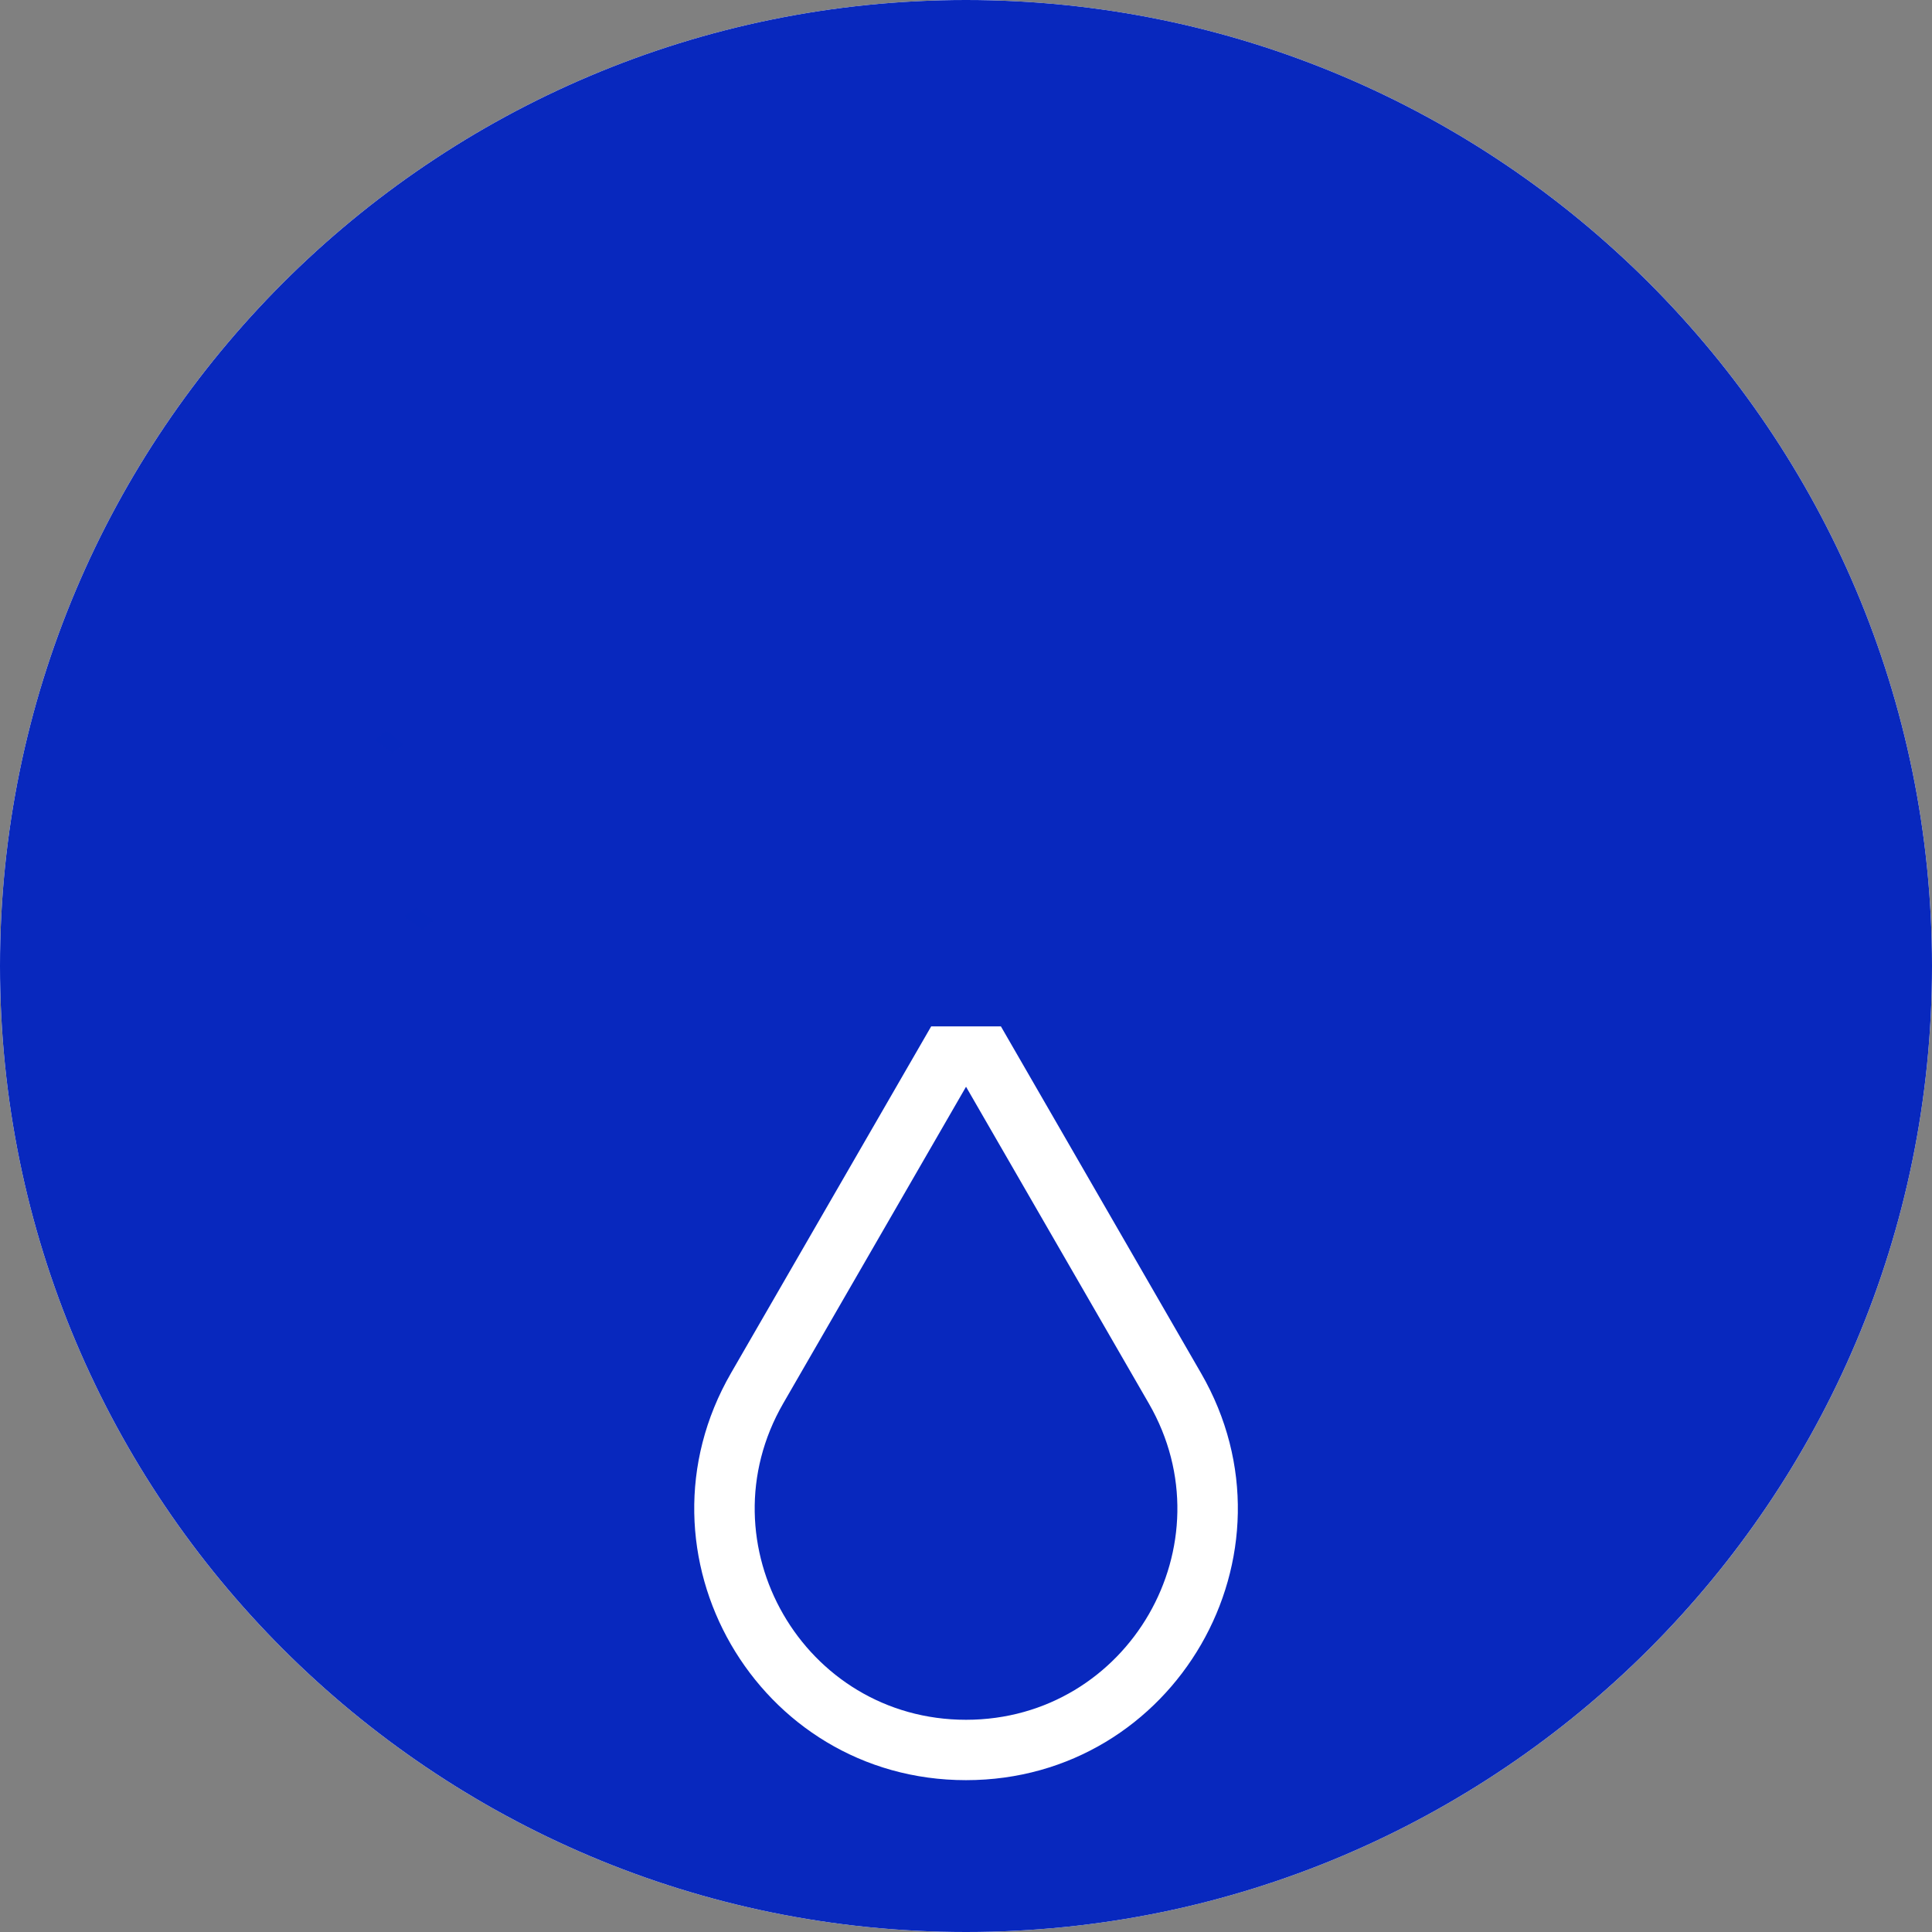 <svg width="256" height="256" viewBox="0 0 256 256" fill="none" xmlns="http://www.w3.org/2000/svg">
<rect x="0" y="0" width="256" height="256" fill="#808080" stroke="none"/>
<path d="M128 256C198.692 256 256 198.692 256 128C256 57.307 198.692 0 128 0C57.307 0 0 57.307 0 128C0 198.692 57.307 256 128 256Z" fill="black"/>
<path d="M128 9.6C159.625 9.6 189.35 21.925 211.725 44.275C234.1 66.625 246.4 96.375 246.4 128C246.4 159.625 234.075 189.35 211.725 211.725C189.35 234.075 159.625 246.4 128 246.4C96.375 246.4 66.65 234.075 44.275 211.725C21.925 189.35 9.6 159.625 9.6 128C9.6 96.375 21.925 66.65 44.275 44.275C66.65 21.925 96.375 9.6 128 9.6ZM128 0C57.3 0 0 57.3 0 128C0 198.7 57.3 256 128 256C198.7 256 256 198.7 256 128C256 57.3 198.7 0 128 0Z" fill="white"/>
<path d="M128.005 227.88C106.474 227.88 93.02 204.581 103.794 185.931L128.005 144L152.216 185.949C162.99 204.581 149.536 227.88 128.005 227.88Z" fill="white"/>
<path d="M128 256C198.692 256 256 198.692 256 128C256 57.307 198.692 0 128 0C57.307 0 0 57.307 0 128C0 198.692 57.307 256 128 256Z" fill="white" style="mix-blend-mode:exclusion"/>
<path d="M128 256C198.692 256 256 198.692 256 128C256 57.307 198.692 0 128 0C57.307 0 0 57.307 0 128C0 198.692 57.307 256 128 256Z" fill="#0828BE" style="mix-blend-mode:screen"/>
<path fill-rule="evenodd" clip-rule="evenodd" d="M128.005 227.88C149.536 227.88 162.991 204.581 152.216 185.949L128.005 144L103.795 185.931C93.02 204.581 106.475 227.88 128.005 227.88ZM123.387 136L96.868 181.929L96.867 181.931C83.012 205.915 100.317 235.88 128.005 235.88C155.686 235.88 173.002 205.922 159.145 181.95L159.144 181.948L159.141 181.944L132.625 136H123.387ZM128.006 128H128.008L128.007 127.998L128.006 128Z" fill="white"/>
<path d="M110.676 116.335C109.326 117.792 107.442 118.523 105.019 118.523C102.658 118.523 100.718 117.764 99.2 116.243C97.681 114.725 96.923 112.712 96.923 110.208C96.923 107.769 97.69 105.774 99.225 104.221C100.759 102.668 102.69 101.892 105.019 101.892C106.773 101.892 108.291 102.343 109.572 103.244C110.086 103.605 110.531 104.041 110.915 104.542L114.495 100.998C113.959 100.442 113.369 99.927 112.708 99.462C110.449 97.875 107.885 97.082 105.019 97.082C101.342 97.082 98.213 98.318 95.633 100.788C93.052 103.261 91.763 106.401 91.763 110.208C91.763 114.049 93.052 117.195 95.633 119.65C98.213 122.106 101.342 123.333 105.019 123.333C107.954 123.333 110.559 122.531 112.836 120.929C113.326 120.583 113.773 120.208 114.188 119.815L110.676 116.335Z" fill="#0828BE"/>
<path d="M144.754 122.629H140.209L139.492 119.774C137.198 122.146 134.163 123.331 130.385 123.331C126.979 123.331 124.052 122.103 121.607 119.648C119.162 117.193 117.939 114.044 117.939 110.205C117.939 106.398 119.171 103.259 121.633 100.786C124.095 98.314 127.014 97.08 130.385 97.08C134.163 97.08 137.198 98.265 139.492 100.636L140.209 97.781H144.754V122.629ZM137.014 116.344C138.667 114.757 139.494 112.712 139.494 110.207C139.494 107.703 138.667 105.656 137.014 104.071C135.362 102.484 133.44 101.691 131.247 101.691C128.886 101.691 126.929 102.467 125.378 104.02C123.828 105.573 123.05 107.635 123.05 110.207C123.05 112.778 123.825 114.84 125.378 116.395C126.929 117.948 128.886 118.724 131.247 118.724C133.437 118.722 135.362 117.931 137.014 116.344Z" fill="#0828BE"/>
<path d="M174.102 122.629H169.557L168.84 119.573C166.714 122.078 163.831 123.331 160.189 123.331C157.154 123.331 154.716 122.354 152.877 120.401C151.039 118.446 150.119 115.901 150.119 112.761V97.781H155.381V111.709C155.381 113.745 155.93 115.392 157.025 116.643C158.12 117.896 159.58 118.521 161.401 118.521C163.727 118.521 165.55 117.736 166.866 116.166C168.181 114.596 168.84 112.291 168.84 109.254V97.781H174.102V122.629Z" fill="#0828BE"/>
<path d="M203.946 97.781H198.685V122.629H203.946V97.781Z" fill="#0828BE"/>
<path d="M214.429 114.866C214.598 116.269 215.248 117.319 216.378 118.02C217.507 118.722 218.95 119.073 220.704 119.073C222.223 119.073 223.428 118.771 224.322 118.17C225.216 117.569 225.663 116.767 225.663 115.766C225.663 114.297 224.534 113.311 222.274 112.81L216.81 111.709C212.256 110.708 209.98 108.454 209.98 104.946C209.98 102.608 210.883 100.713 212.686 99.259C214.492 97.807 216.894 97.08 219.896 97.08C222.73 97.08 225.082 97.741 226.955 99.058C228.828 100.378 229.999 102.106 230.472 104.242L225.463 105.295C225.26 104.059 224.653 103.075 223.642 102.339C222.631 101.603 221.331 101.237 219.745 101.237C218.294 101.237 217.19 101.548 216.432 102.164C215.673 102.782 215.293 103.558 215.293 104.493C215.293 105.896 216.304 106.83 218.33 107.299L224.301 108.601C226.359 109.035 227.96 109.829 229.107 110.982C230.253 112.135 230.826 113.578 230.826 115.315C230.826 117.854 229.865 119.823 227.942 121.226C226.02 122.629 223.456 123.331 220.253 123.331C217.285 123.331 214.771 122.704 212.714 121.451C210.658 120.198 209.476 118.371 209.172 115.965L214.429 114.866Z" fill="#0828BE"/>
<path d="M193.466 97.785V102.993H185.334V122.634H180.074V97.785H185.334V101.98C185.707 100.728 186.474 99.68 187.472 98.949C188.47 98.209 189.706 97.785 191.015 97.785H193.466Z" fill="#0828BE"/>
<path d="M68.711 110.002C75.202 101.154 77.098 93.591 73.618 90.137C68.253 84.833 61.129 81.912 53.558 81.912C45.998 81.912 38.881 84.829 33.518 90.124C33.514 90.129 33.509 90.133 33.505 90.137C33.505 90.137 33.505 90.137 33.503 90.139C28.14 95.444 25.189 102.495 25.189 109.996C25.189 117.501 28.14 124.556 33.498 129.856C33.501 129.856 33.501 129.858 33.503 129.861C33.503 129.861 33.503 129.861 33.503 129.863C38.868 135.167 45.99 138.088 53.556 138.088C61.123 138.088 68.244 135.171 73.608 129.871C73.612 129.869 73.614 129.865 73.618 129.861C77.105 126.402 75.208 118.842 68.711 110.002ZM53.558 121.408C51.472 119.789 49.42 117.997 47.452 116.048C45.83 114.444 44.311 112.78 42.91 111.086C42.776 110.926 42.646 110.764 42.514 110.601C42.35 110.4 42.193 110.197 42.033 109.994C43.644 107.949 45.463 105.919 47.452 103.952C49.258 102.164 51.137 100.502 53.053 98.985C53.224 98.851 53.394 98.72 53.565 98.588C54.027 98.945 54.487 99.321 54.947 99.7C56.539 101.006 58.12 102.427 59.669 103.954C61.645 105.911 63.456 107.945 65.082 110.004C63.445 112.072 61.637 114.104 59.671 116.048C57.669 118.025 55.615 119.815 53.558 121.408ZM53.558 84.78C60.358 84.78 66.756 87.404 71.571 92.165C73.461 94.04 72.385 99.867 66.883 107.62C65.313 105.68 63.581 103.768 61.717 101.922C60.231 100.455 58.712 99.09 57.185 97.815C57.157 97.792 57.129 97.77 57.101 97.747C56.965 97.634 56.831 97.518 56.695 97.407C56.693 97.409 56.69 97.409 56.69 97.411C55.939 96.793 55.183 96.188 54.427 95.625C54.427 95.625 54.425 95.623 54.422 95.623C50.038 92.351 45.949 90.169 42.465 89.132L42.478 89.124C42.367 89.091 42.264 89.068 42.156 89.038C41.951 88.98 41.745 88.925 41.544 88.875C41.311 88.818 41.084 88.769 40.858 88.724C40.674 88.687 40.488 88.649 40.309 88.619C40.242 88.608 40.171 88.589 40.104 88.58C44.104 86.103 48.731 84.78 53.558 84.78ZM35.55 92.165C35.674 92.041 35.823 91.936 35.98 91.84C36.017 91.818 36.052 91.795 36.088 91.773C36.237 91.69 36.401 91.619 36.579 91.559C36.646 91.536 36.715 91.517 36.786 91.498C36.922 91.459 37.065 91.429 37.214 91.403C37.35 91.38 37.492 91.363 37.641 91.348C37.756 91.337 37.873 91.329 37.993 91.324C38.296 91.314 38.613 91.32 38.953 91.348L38.959 91.344C41.84 91.59 46.087 93.277 51.154 96.808C51.085 96.864 51.016 96.921 50.947 96.977C50.798 97.097 50.651 97.219 50.502 97.341C50.47 97.366 50.437 97.394 50.405 97.42H50.407C48.698 98.819 47.022 100.32 45.407 101.922C43.039 104.266 40.899 106.696 39.043 109.142C39.043 109.142 39.043 109.142 39.043 109.144C35.341 113.997 33.017 118.489 32.159 122.185L32.153 122.178C32.127 122.287 32.112 122.39 32.09 122.499C32.045 122.709 32.002 122.916 31.967 123.121C31.956 123.19 31.937 123.263 31.926 123.331C29.423 119.368 28.083 114.784 28.083 109.996C28.083 103.259 30.736 96.928 35.55 92.165ZM53.558 135.22C46.763 135.22 40.367 132.596 35.55 127.835C35.447 127.733 35.354 127.613 35.27 127.487C35.244 127.448 35.218 127.407 35.194 127.365C35.134 127.264 35.082 127.157 35.032 127.046C35.013 127.001 34.989 126.96 34.972 126.913C34.918 126.777 34.874 126.627 34.838 126.473C34.816 126.383 34.797 126.289 34.782 126.193C34.766 126.113 34.756 126.034 34.745 125.951C34.695 125.56 34.682 125.128 34.712 124.655C34.894 121.797 36.587 117.518 40.242 112.385C40.289 112.442 40.339 112.5 40.387 112.558C40.434 112.616 40.484 112.673 40.534 112.733C40.955 113.247 41.387 113.756 41.83 114.26C41.843 114.275 41.855 114.293 41.871 114.307C42.992 115.589 44.171 116.85 45.409 118.078C47.746 120.39 50.195 122.51 52.69 124.375C53.064 124.653 53.435 124.922 53.803 125.187C53.826 125.205 53.85 125.222 53.874 125.239L53.876 125.237C58.835 128.763 63.38 130.87 67.019 131.424C63.013 133.899 58.386 135.22 53.558 135.22ZM56.23 123.372C56.148 123.314 56.066 123.263 55.984 123.205C55.978 123.2 55.971 123.196 55.965 123.192C57.904 121.65 59.833 119.937 61.717 118.076C63.57 116.241 65.302 114.331 66.881 112.385C72.385 120.127 73.463 125.951 71.573 127.833C71.571 127.835 71.569 127.837 71.566 127.839C69.685 129.69 63.916 128.661 56.23 123.372Z" fill="#0828BE"/>
<path opacity="0.2" d="M52.688 97.918C52.17 97.531 51.66 97.165 51.157 96.814C50.64 97.227 50.128 97.651 49.619 98.081C50.234 98.502 50.865 98.945 51.53 99.441C51.692 99.561 51.854 99.693 52.016 99.817C52.526 99.396 53.038 98.985 53.552 98.585C53.263 98.363 52.975 98.132 52.688 97.918Z" fill="#0828BE"/>
<path opacity="0.2" d="M54.425 122.09C54.943 122.478 55.453 122.843 55.956 123.194C56.472 122.781 56.984 122.358 57.494 121.928C56.878 121.507 56.248 121.064 55.582 120.568C55.42 120.448 55.258 120.315 55.096 120.191C54.587 120.613 54.075 121.023 53.56 121.423C53.848 121.643 54.137 121.874 54.425 122.09Z" fill="#0828BE"/>
</svg>
